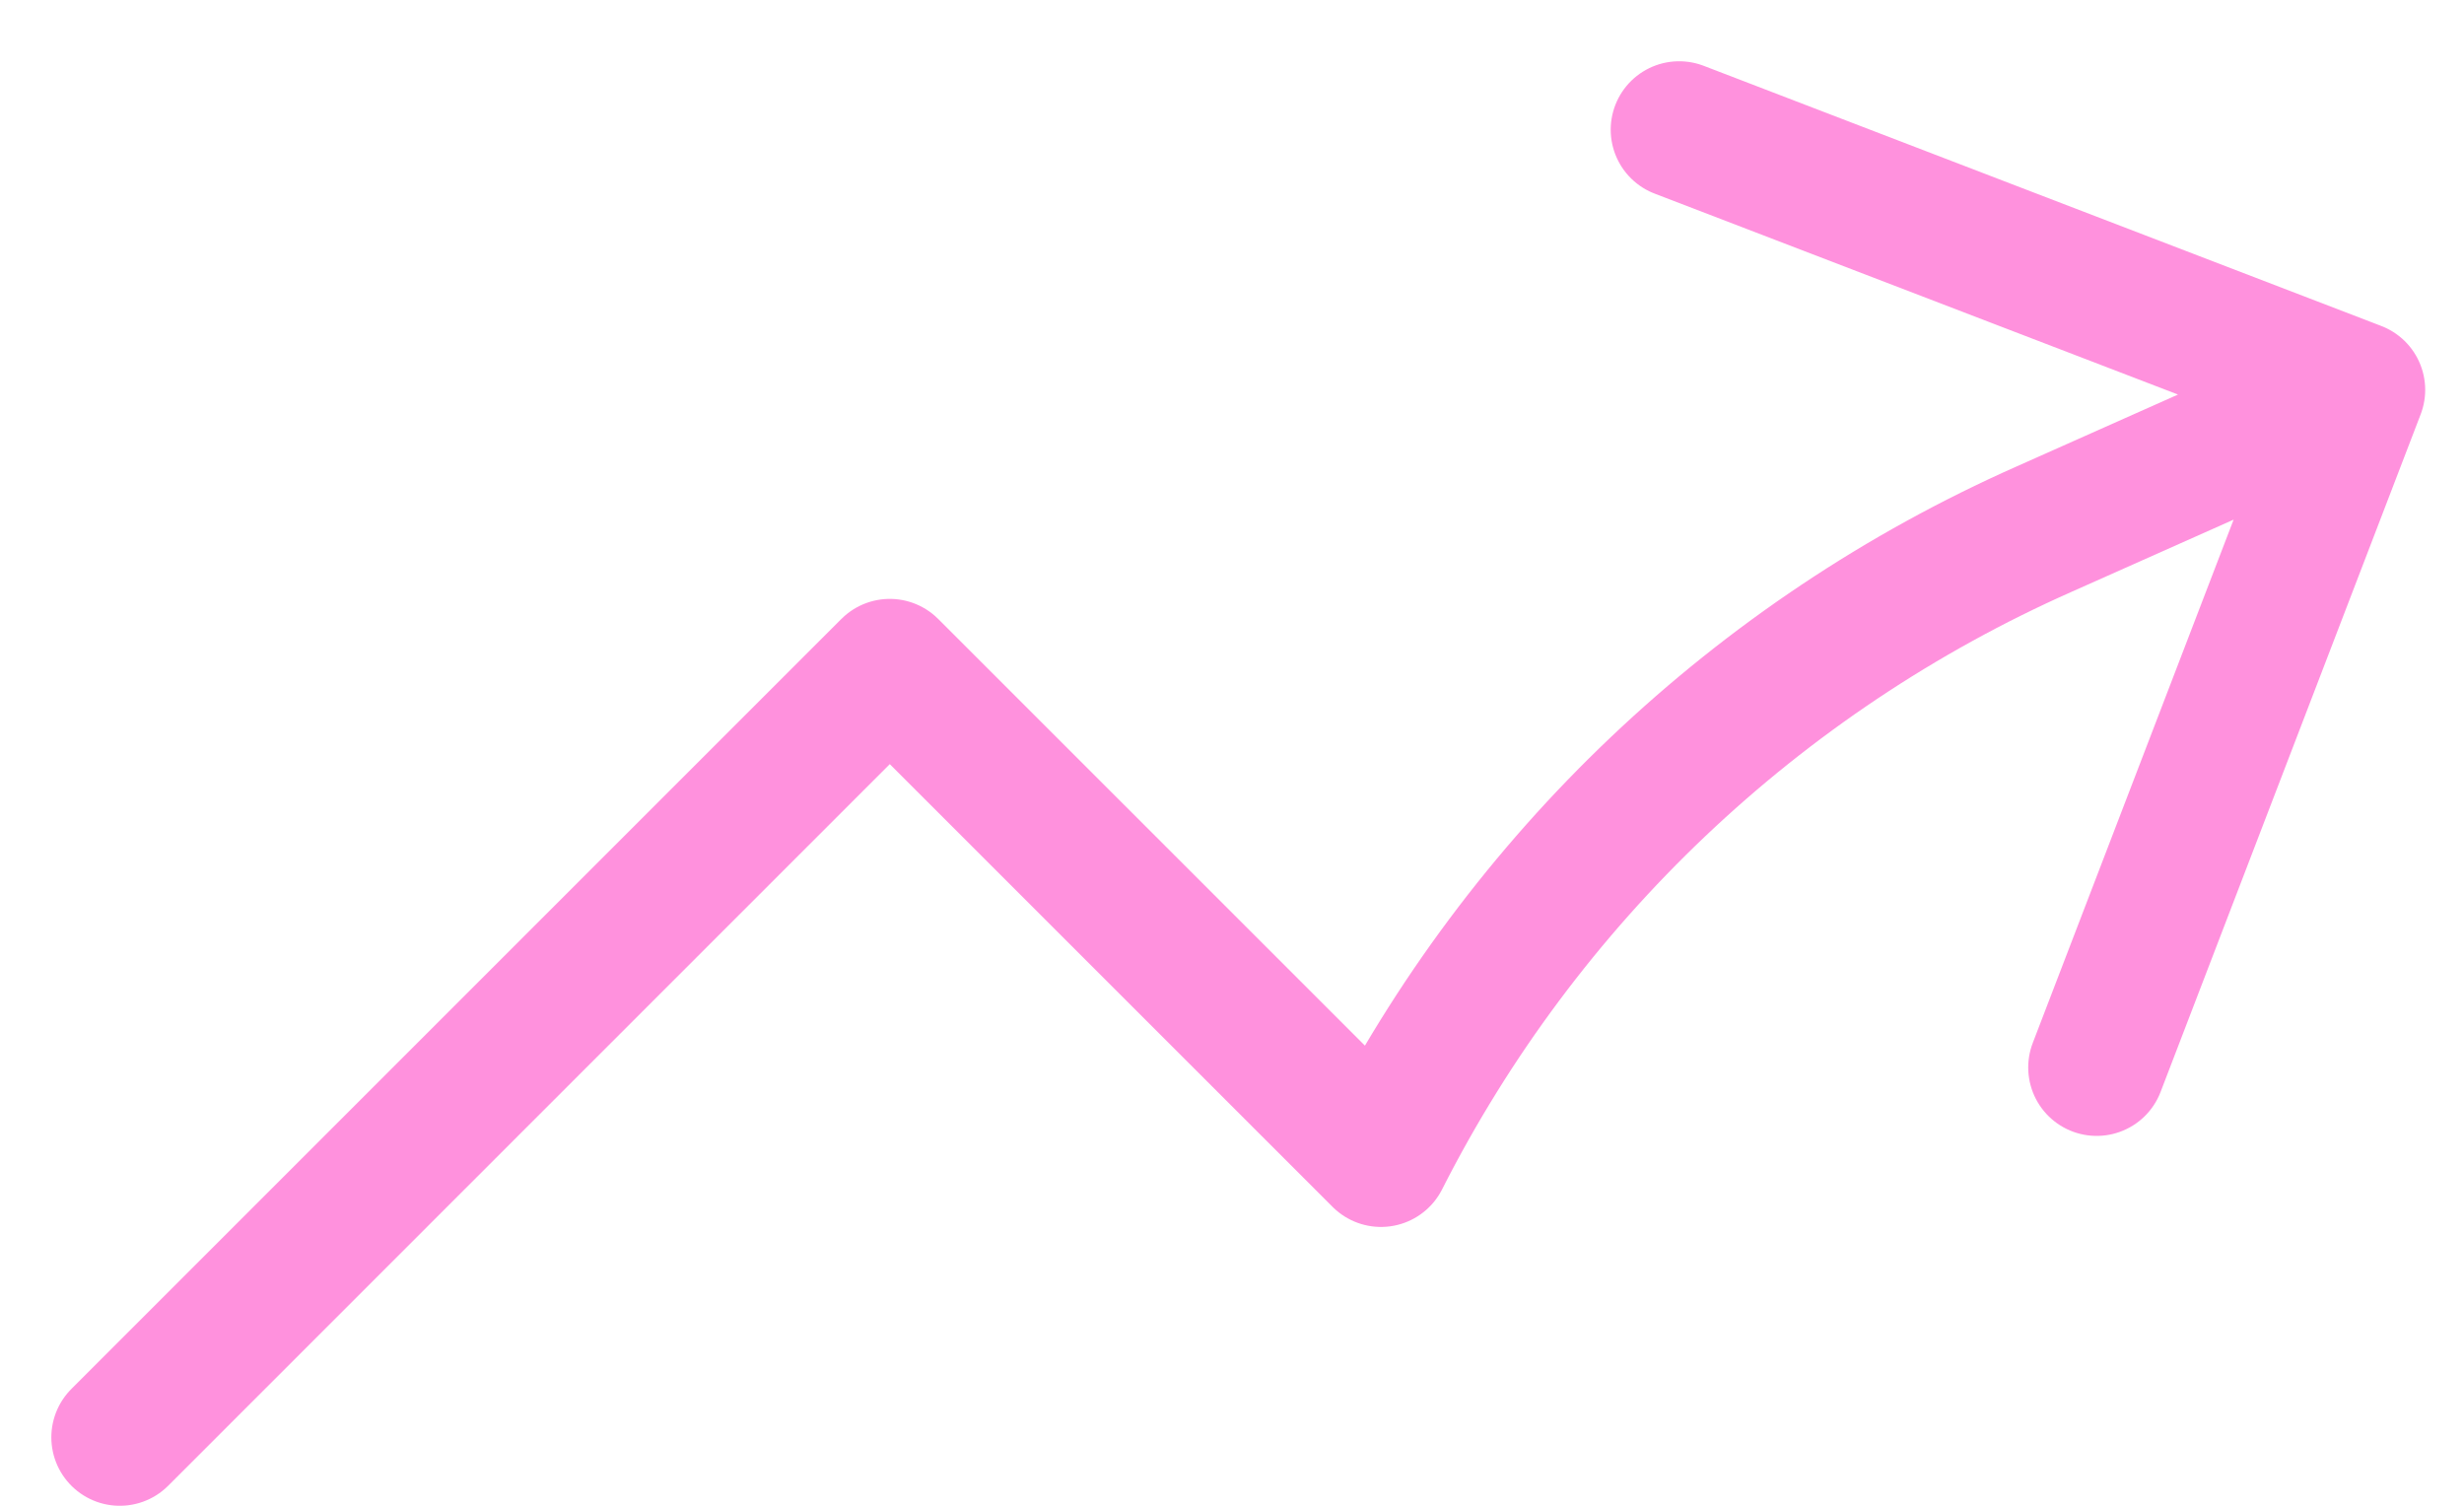 <svg width="36" height="22" viewBox="0 0 36 22" fill="none" xmlns="http://www.w3.org/2000/svg">
<path d="M1.75 21L13 9.75L20.177 16.926C22.252 12.836 25.674 9.588 29.867 7.73L34.433 5.696M34.433 5.696L24.533 1.895M34.433 5.696L30.633 15.596" stroke="#FF91DD" stroke-width="2" stroke-linecap="round" stroke-linejoin="round"/>
</svg>
